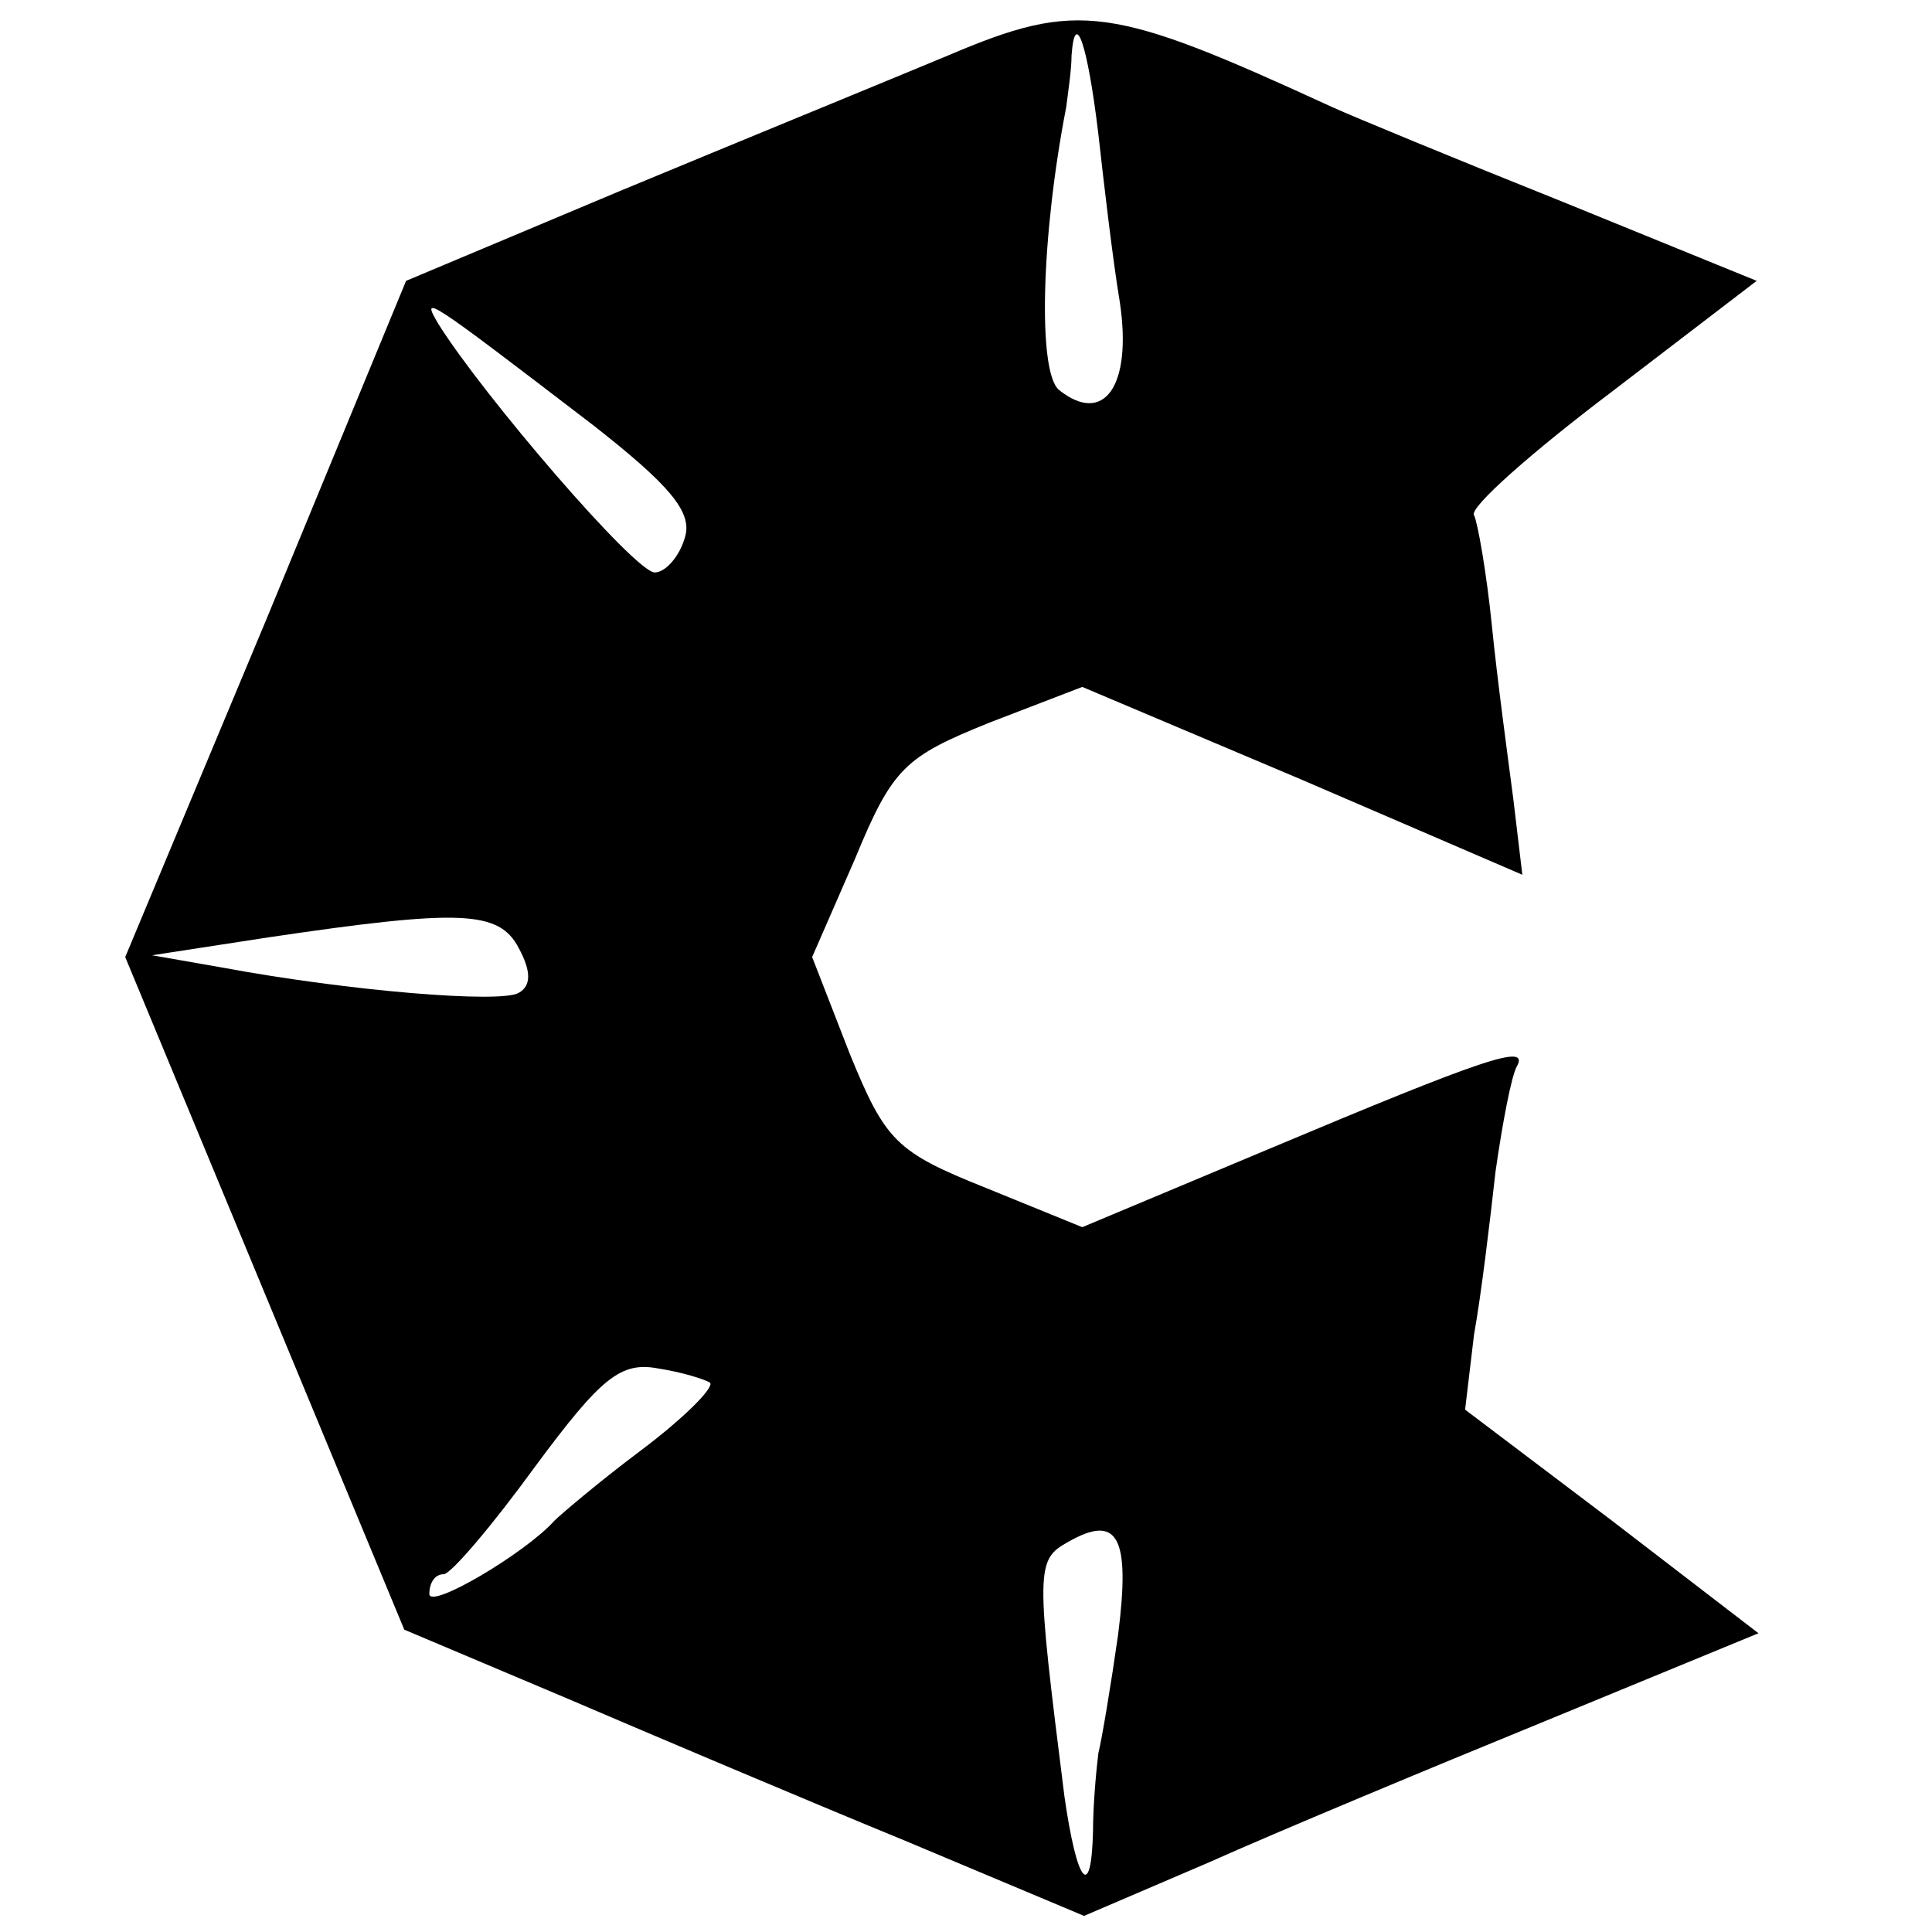 <?xml version="1.0" standalone="no"?>
<!DOCTYPE svg PUBLIC "-//W3C//DTD SVG 20010904//EN"
 "http://www.w3.org/TR/2001/REC-SVG-20010904/DTD/svg10.dtd">
<svg version="1.0" xmlns="http://www.w3.org/2000/svg"
 width="108pt" height="108pt" viewBox="0 0 108 108"
 preserveAspectRatio="xMidYMid meet">
<g transform="translate(0,108) scale(0.1,-0.1)"
fill="#000000" stroke="none">
<path d="M530 1049 c-36 -15 -119 -49 -184 -76 l-119 -50 -78 -189 -79 -189
78 -188 78 -188 90 -38 c49 -21 134 -57 190 -80 l100 -42 70 30 c38 17 122 52
188 79 l119 49 -82 63 -82 62 5 42 c4 22 9 64 12 91 4 28 9 54 12 59 7 13 -19
4 -138 -46 l-105 -44 -54 22 c-50 20 -56 26 -76 75 l-21 54 24 55 c21 51 28
57 75 76 l52 20 123 -52 123 -53 -5 42 c-3 23 -9 67 -12 97 -3 30 -8 58 -10
62 -3 4 32 35 77 69 l81 62 -108 44 c-60 24 -118 48 -129 53 -124 57 -142 60
-215 29z m84 -44 c3 -27 8 -70 12 -94 7 -47 -9 -69 -34 -49 -12 10 -10 86 4
158 1 8 3 21 3 29 2 27 9 6 15 -44z m-282 -163 c42 -33 55 -48 51 -62 -3 -11
-11 -20 -17 -20 -11 0 -96 99 -121 139 -10 17 -7 15 87 -57z m-42 -292 c7 -13
7 -21 0 -25 -10 -6 -95 1 -165 14 l-40 7 65 10 c108 16 129 15 140 -6z m107
-243 c2 -3 -15 -20 -39 -38 -24 -18 -45 -36 -48 -39 -16 -18 -70 -50 -70 -41
0 6 3 11 8 11 4 0 27 27 51 60 37 50 48 59 69 55 13 -2 26 -6 29 -8z m228
-141 c-4 -28 -9 -58 -11 -66 -1 -8 -3 -28 -3 -44 -1 -39 -9 -29 -16 20 -16
127 -16 132 2 142 28 16 35 3 28 -52z"/>
</g>
</svg>
